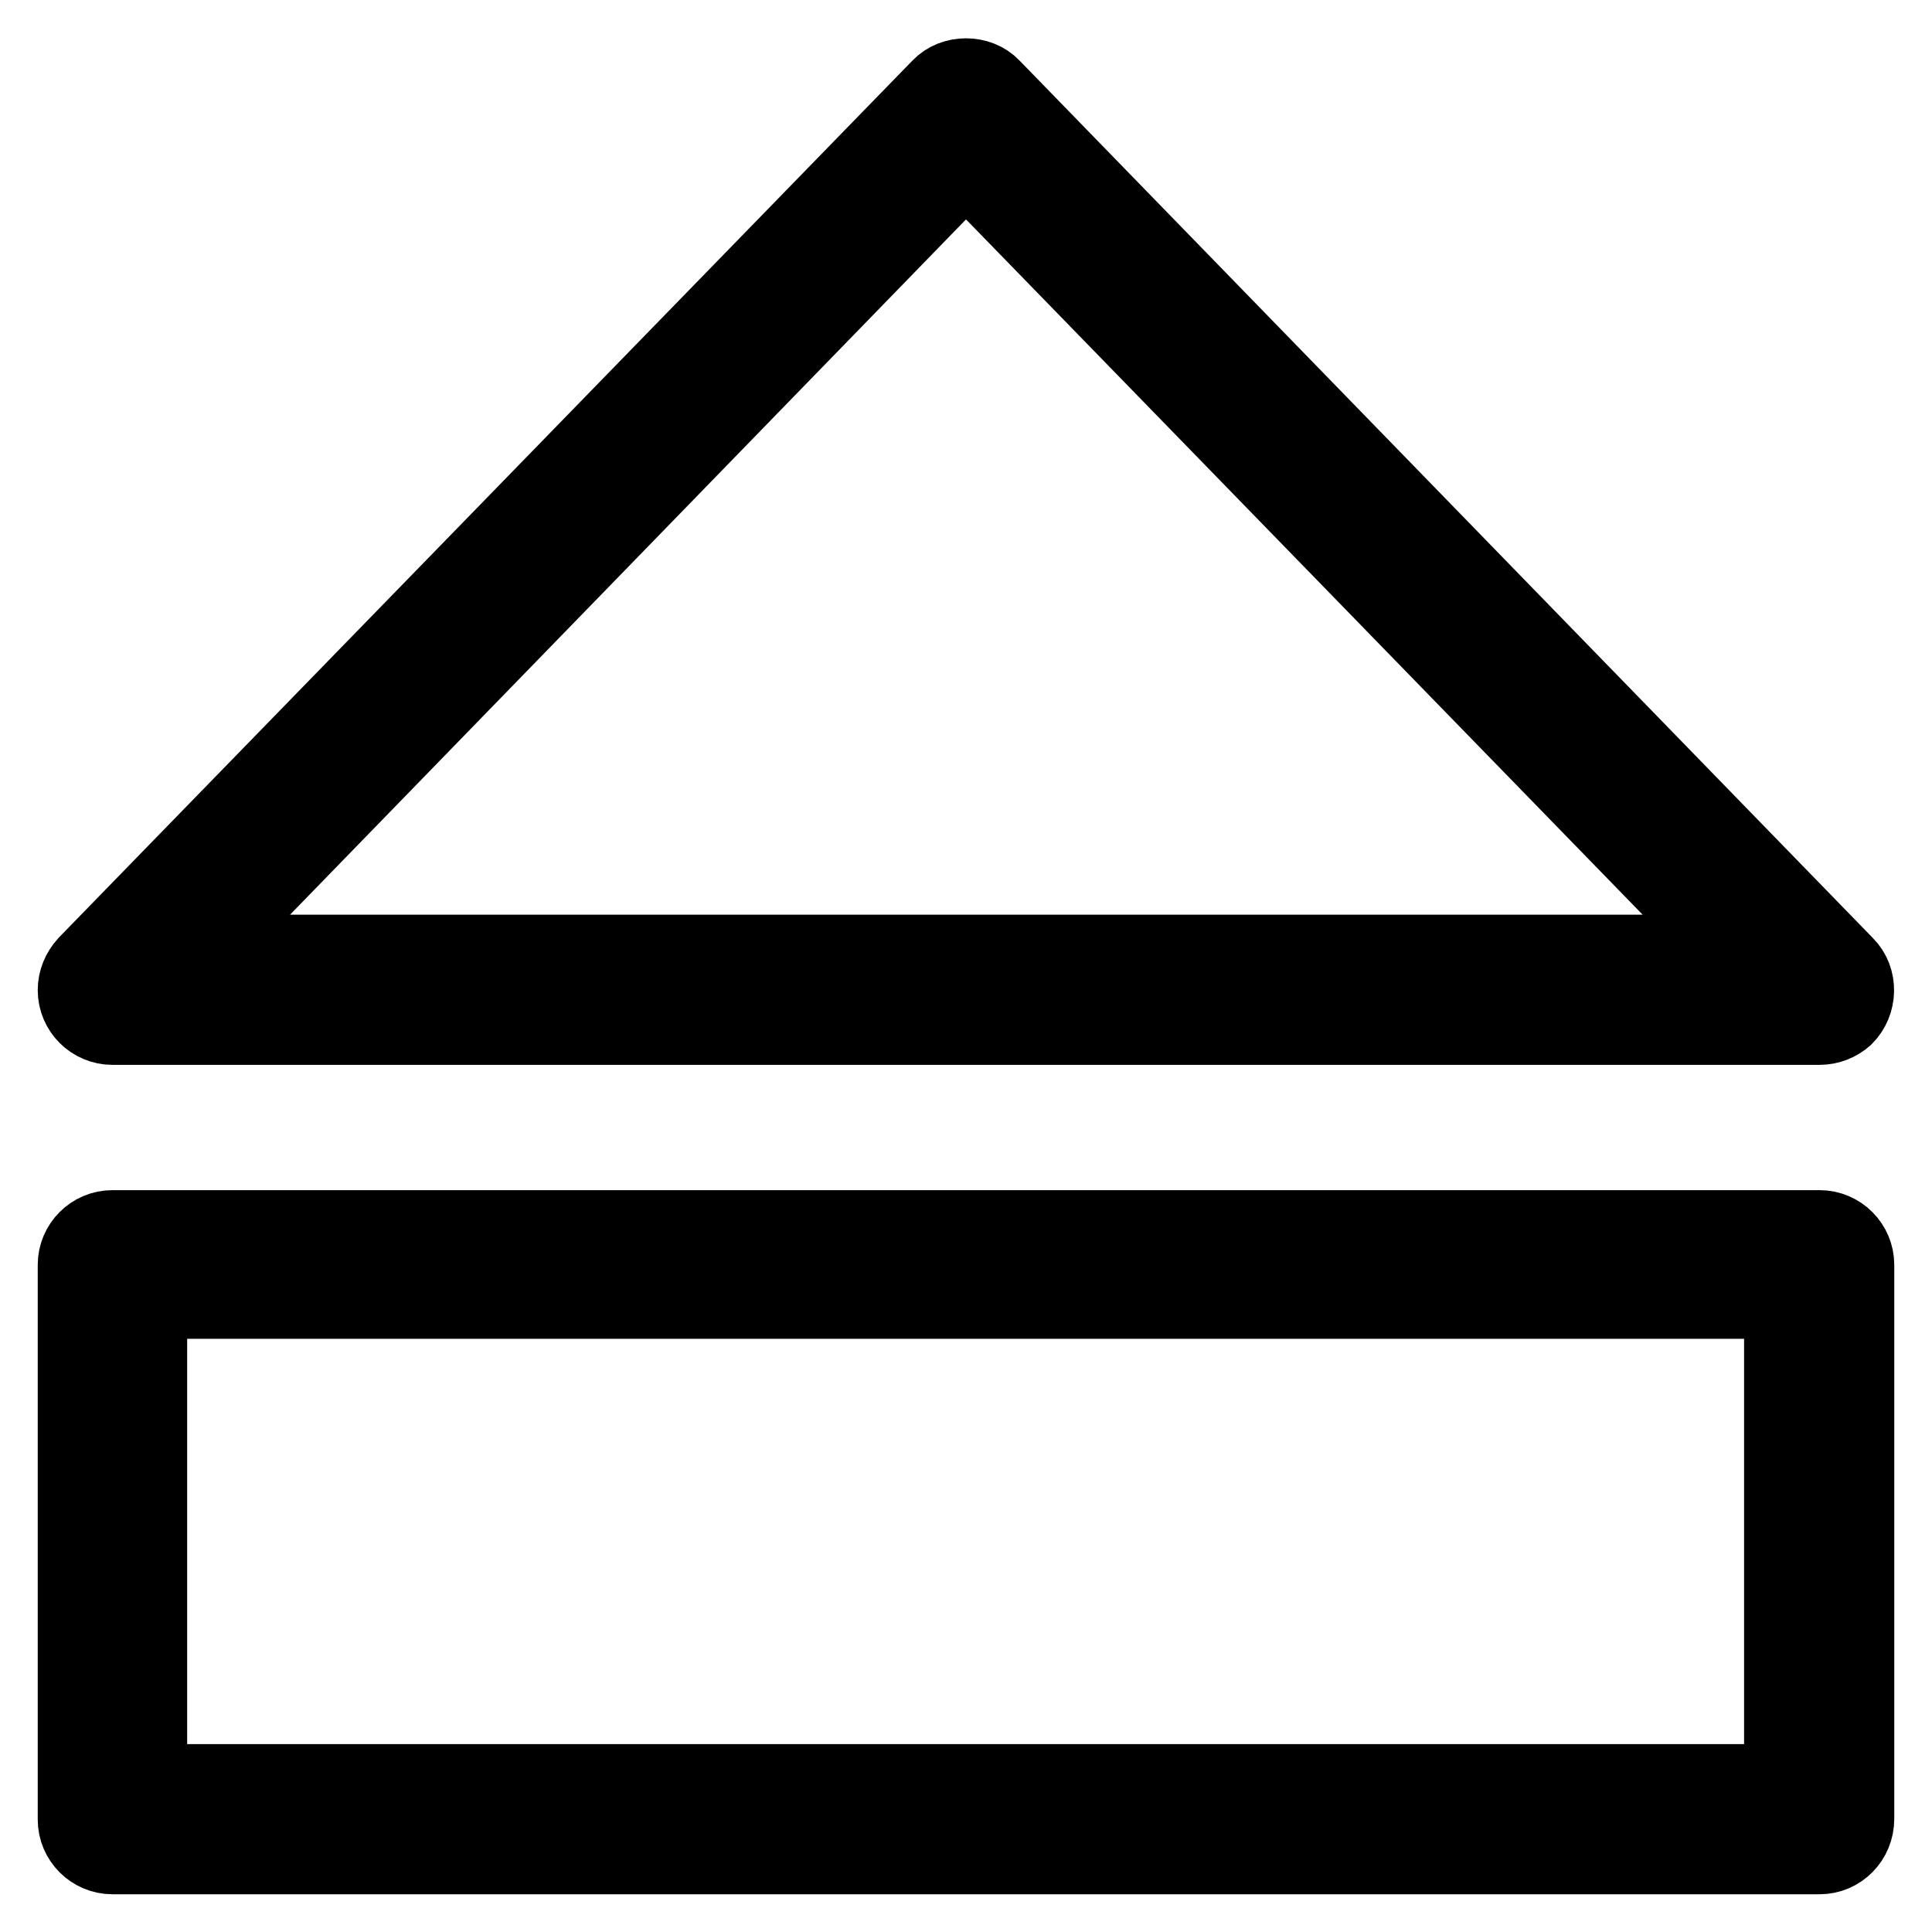 <?xml version="1.0" encoding="utf-8"?>
<!-- Svg Vector Icons : http://www.onlinewebfonts.com/icon -->
<!DOCTYPE svg PUBLIC "-//W3C//DTD SVG 1.1//EN" "http://www.w3.org/Graphics/SVG/1.1/DTD/svg11.dtd">
<svg version="1.1" xmlns="http://www.w3.org/2000/svg" xmlns:xlink="http://www.w3.org/1999/xlink" x="0px" y="0px" viewBox="0 0 256 256" enable-background="new 0 0 256 256" xml:space="preserve">
<g> <path stroke-width="10" fill-opacity="0" stroke="#000000"  d="M241.1,136.1H14.9c-2.7,0-4.9-2.2-4.9-4.9c0-1.3,0.5-2.5,1.4-3.5L124.5,11.5c1.8-1.9,5.2-1.9,7,0 l113.1,116.3c1.9,1.9,1.8,5.1-0.1,7C243.6,135.6,242.4,136.1,241.1,136.1z M26.6,126.2h202.9L128,21.9L26.6,126.2z M241.1,246H14.9 c-2.7,0-4.9-2.2-4.9-4.9v-73.5c0-2.7,2.2-4.9,4.9-4.9h226.2c2.7,0,4.9,2.2,4.9,4.9l0,0V241C246,243.8,243.8,246,241.1,246 L241.1,246z M19.8,236.1h216.3v-63.7H19.8V236.1z"/></g>
</svg>